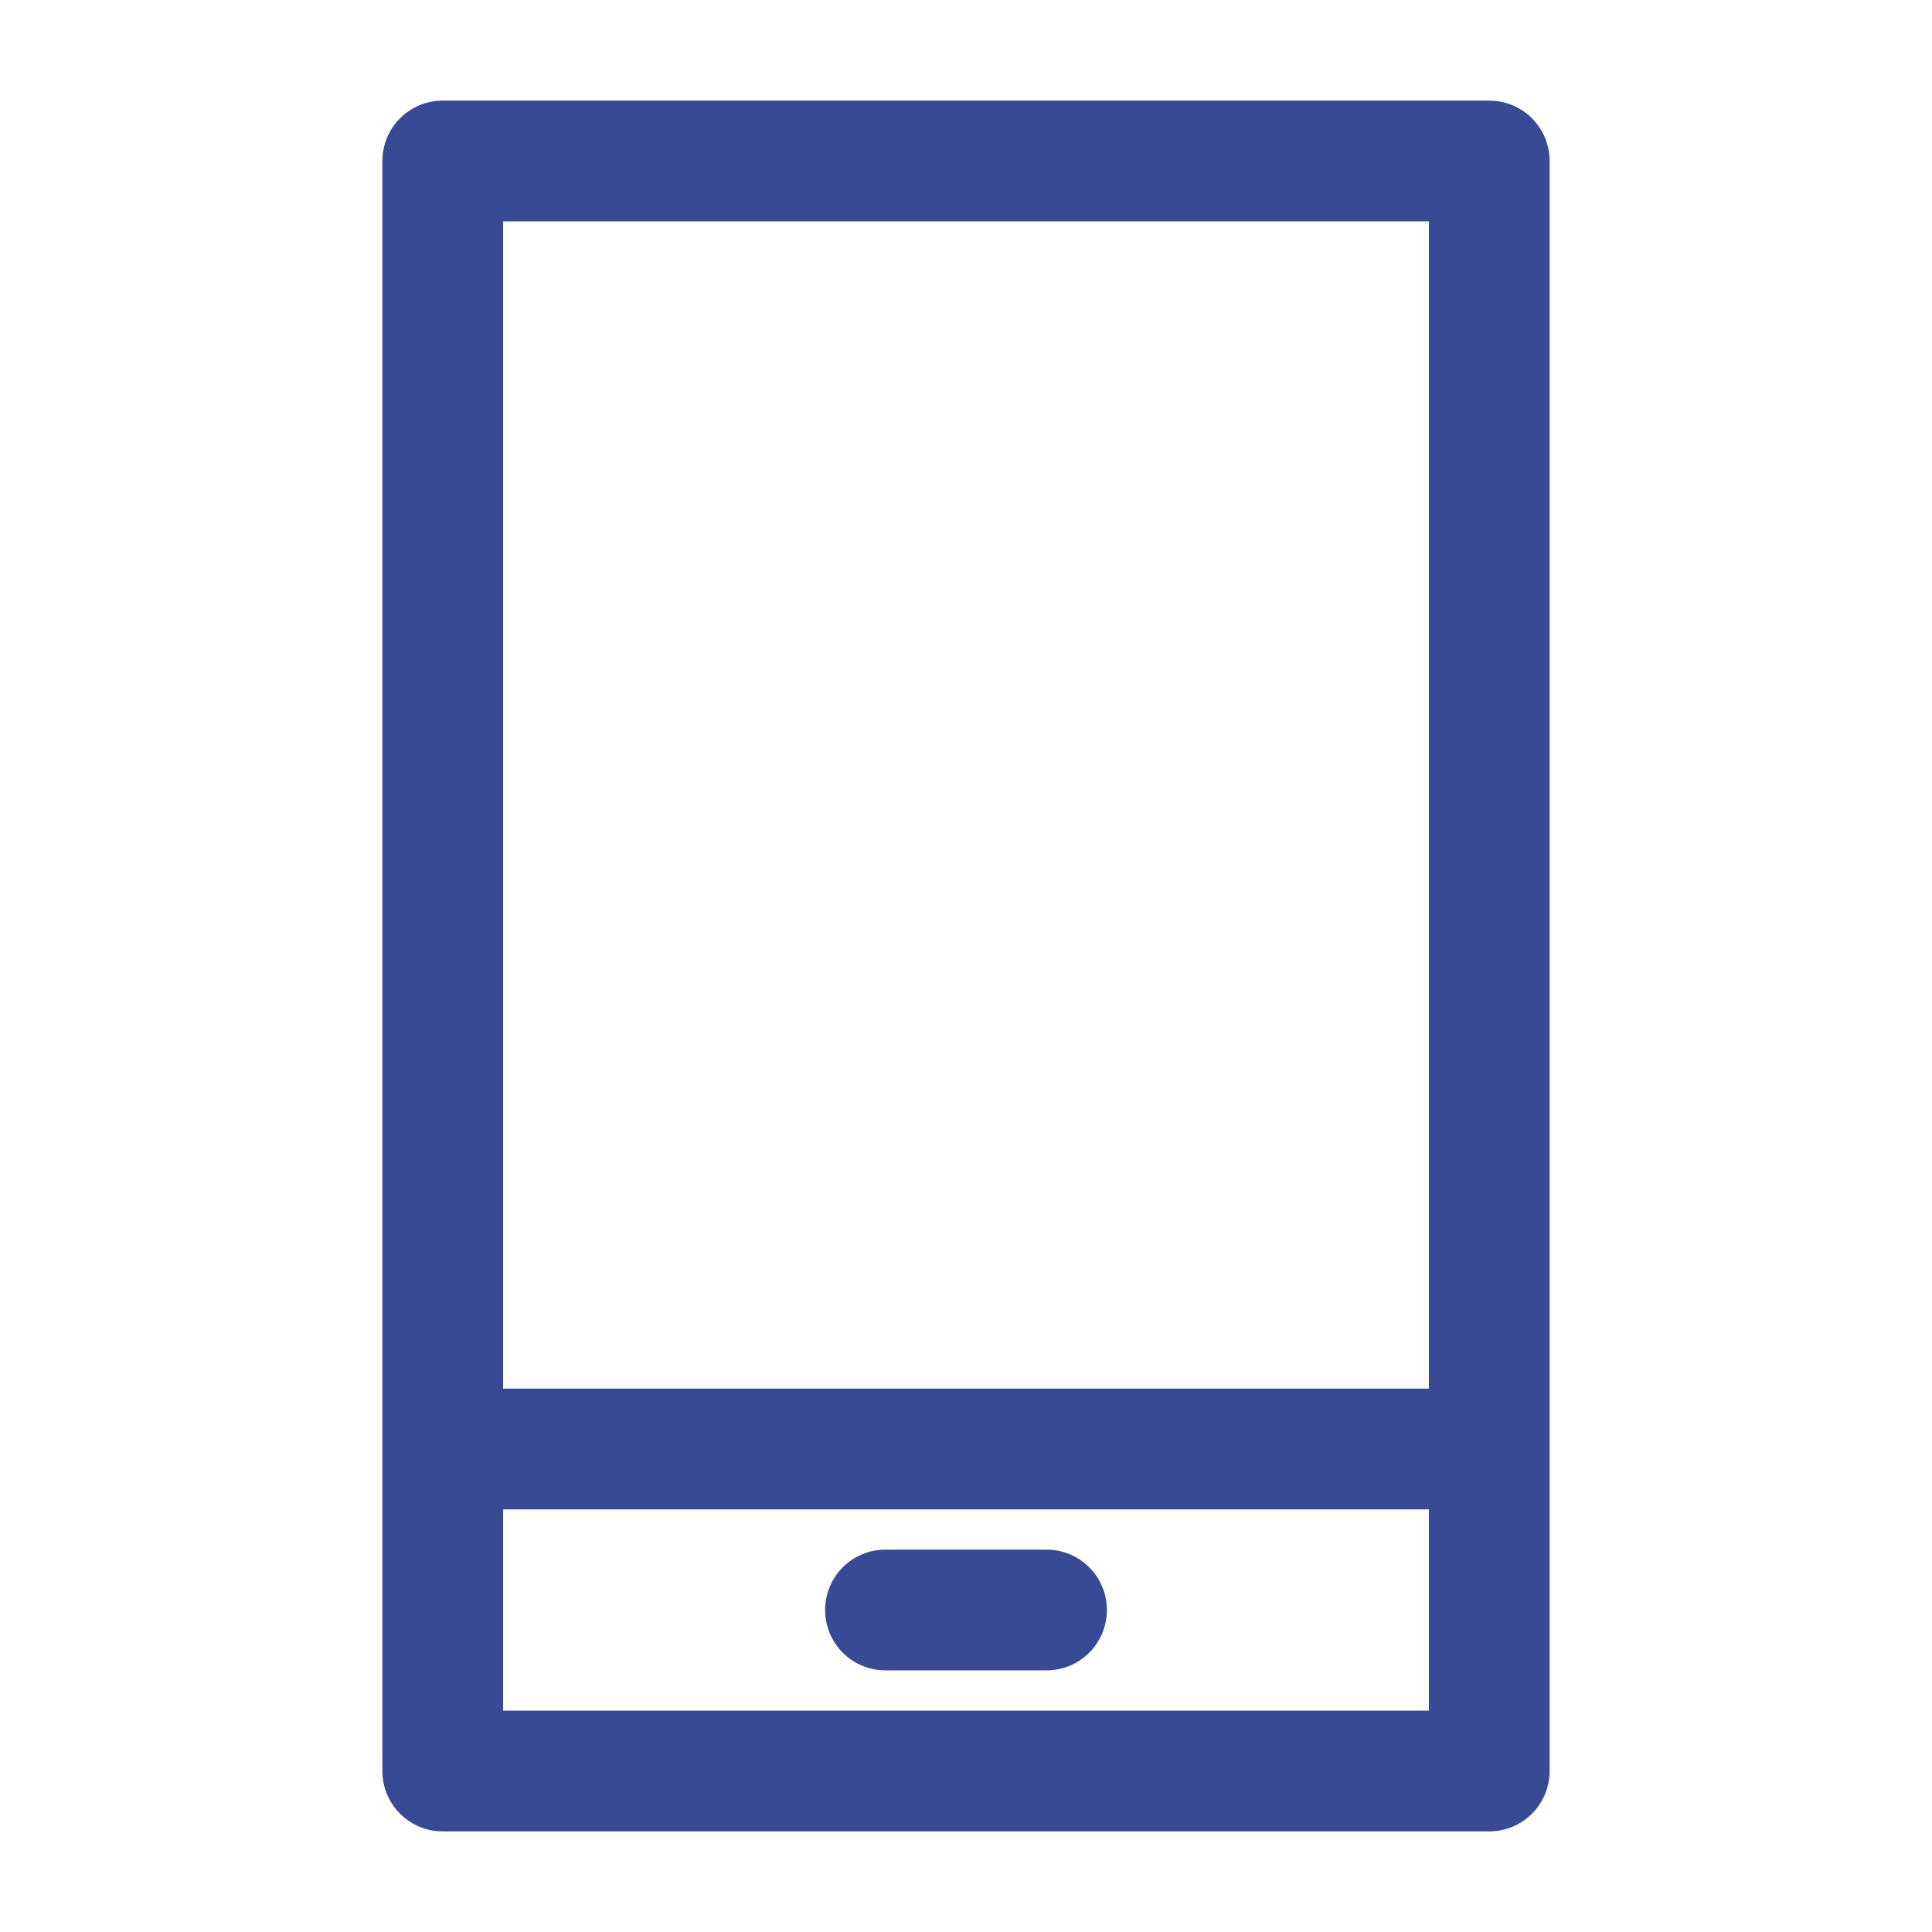 <?xml version="1.0" encoding="UTF-8"?> <svg xmlns="http://www.w3.org/2000/svg" id="Layer_1" viewBox="0 0 48 48"><path d="m37 2.5h-26c-.83 0-1.5.67-1.5 1.5v40c0 .83.67 1.5 1.5 1.5h26c.83 0 1.5-.67 1.5-1.5v-40c0-.83-.67-1.5-1.5-1.5zm-1.5 40h-23v-5h23zm0-8h-23v-29h23z" fill="#000000" style="fill: rgb(56, 74, 148);"></path><path d="m22 41.5h4c.83 0 1.5-.67 1.5-1.5s-.67-1.5-1.5-1.5h-4c-.83 0-1.5.67-1.5 1.5s.67 1.5 1.5 1.5z" fill="#000000" style="fill: rgb(56, 74, 148);"></path></svg> 